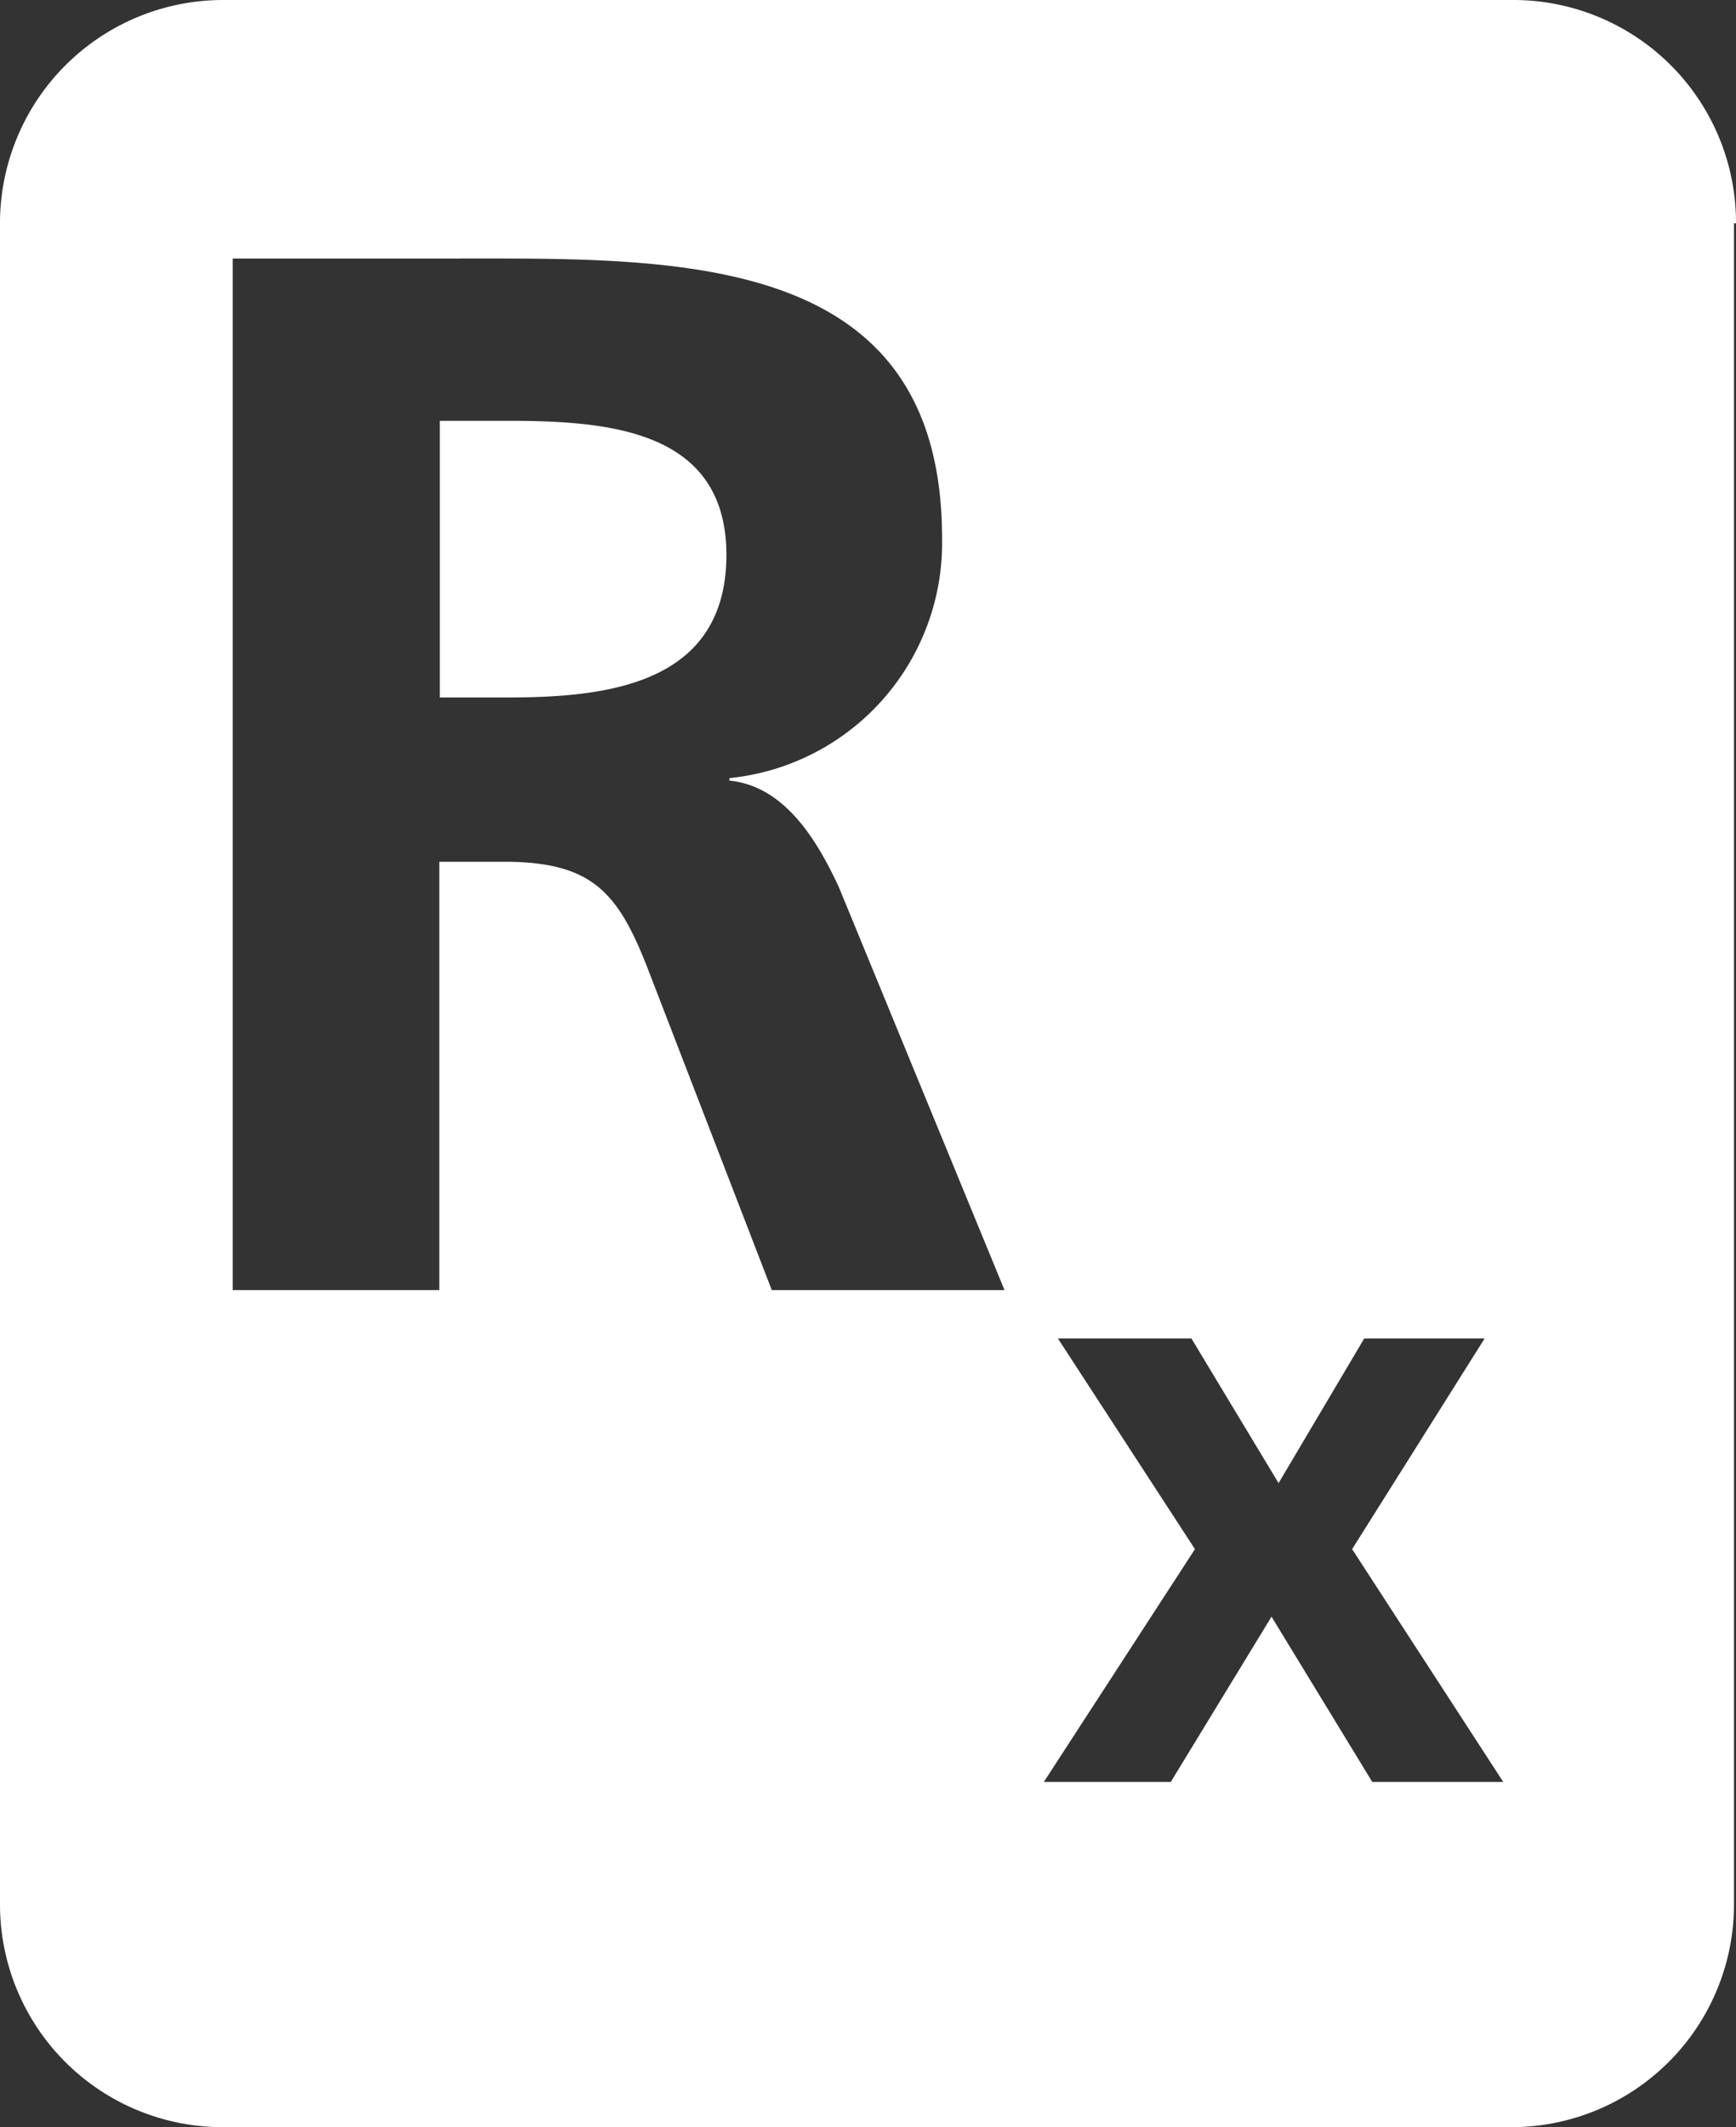 <svg id="Layer_1" data-name="Layer 1" xmlns="http://www.w3.org/2000/svg" viewBox="0 0 34.46 42.21"><rect x="0" y="0" width="34.46" height="42.21" fill="#333333" stroke="none"/><defs><style>.cls-1{fill:#fff;}</style></defs><path class="cls-1" d="M14.42,11c0,2.56-2.32,2.84-4.34,2.84H8.73V8.35h1.35c2.05,0,4.34.2,4.34,2.67m20-6.59V37.79A4.42,4.42,0,0,1,30,42.21H4.43A4.42,4.42,0,0,1,0,37.79V4.43A4.43,4.43,0,0,1,4.43,0H30A4.42,4.42,0,0,1,34.46,4.43ZM19.94,25.6l-3.29-8c-.42-.9-1.06-2-2.17-2.11v-.05a4.69,4.69,0,0,0,4.22-4.76c0-5.7-5.25-5.55-9.65-5.55H4.62V25.6h4.1V17.1H10c1.74,0,2.26.59,2.85,2.1l2.47,6.4Zm9.9,9.76-3-4.62,2.63-4.18H27.08l-1.7,2.87-1.73-2.87H21l2.72,4.18-3,4.62h2.52l2-3.28,2,3.28Z"/></svg>